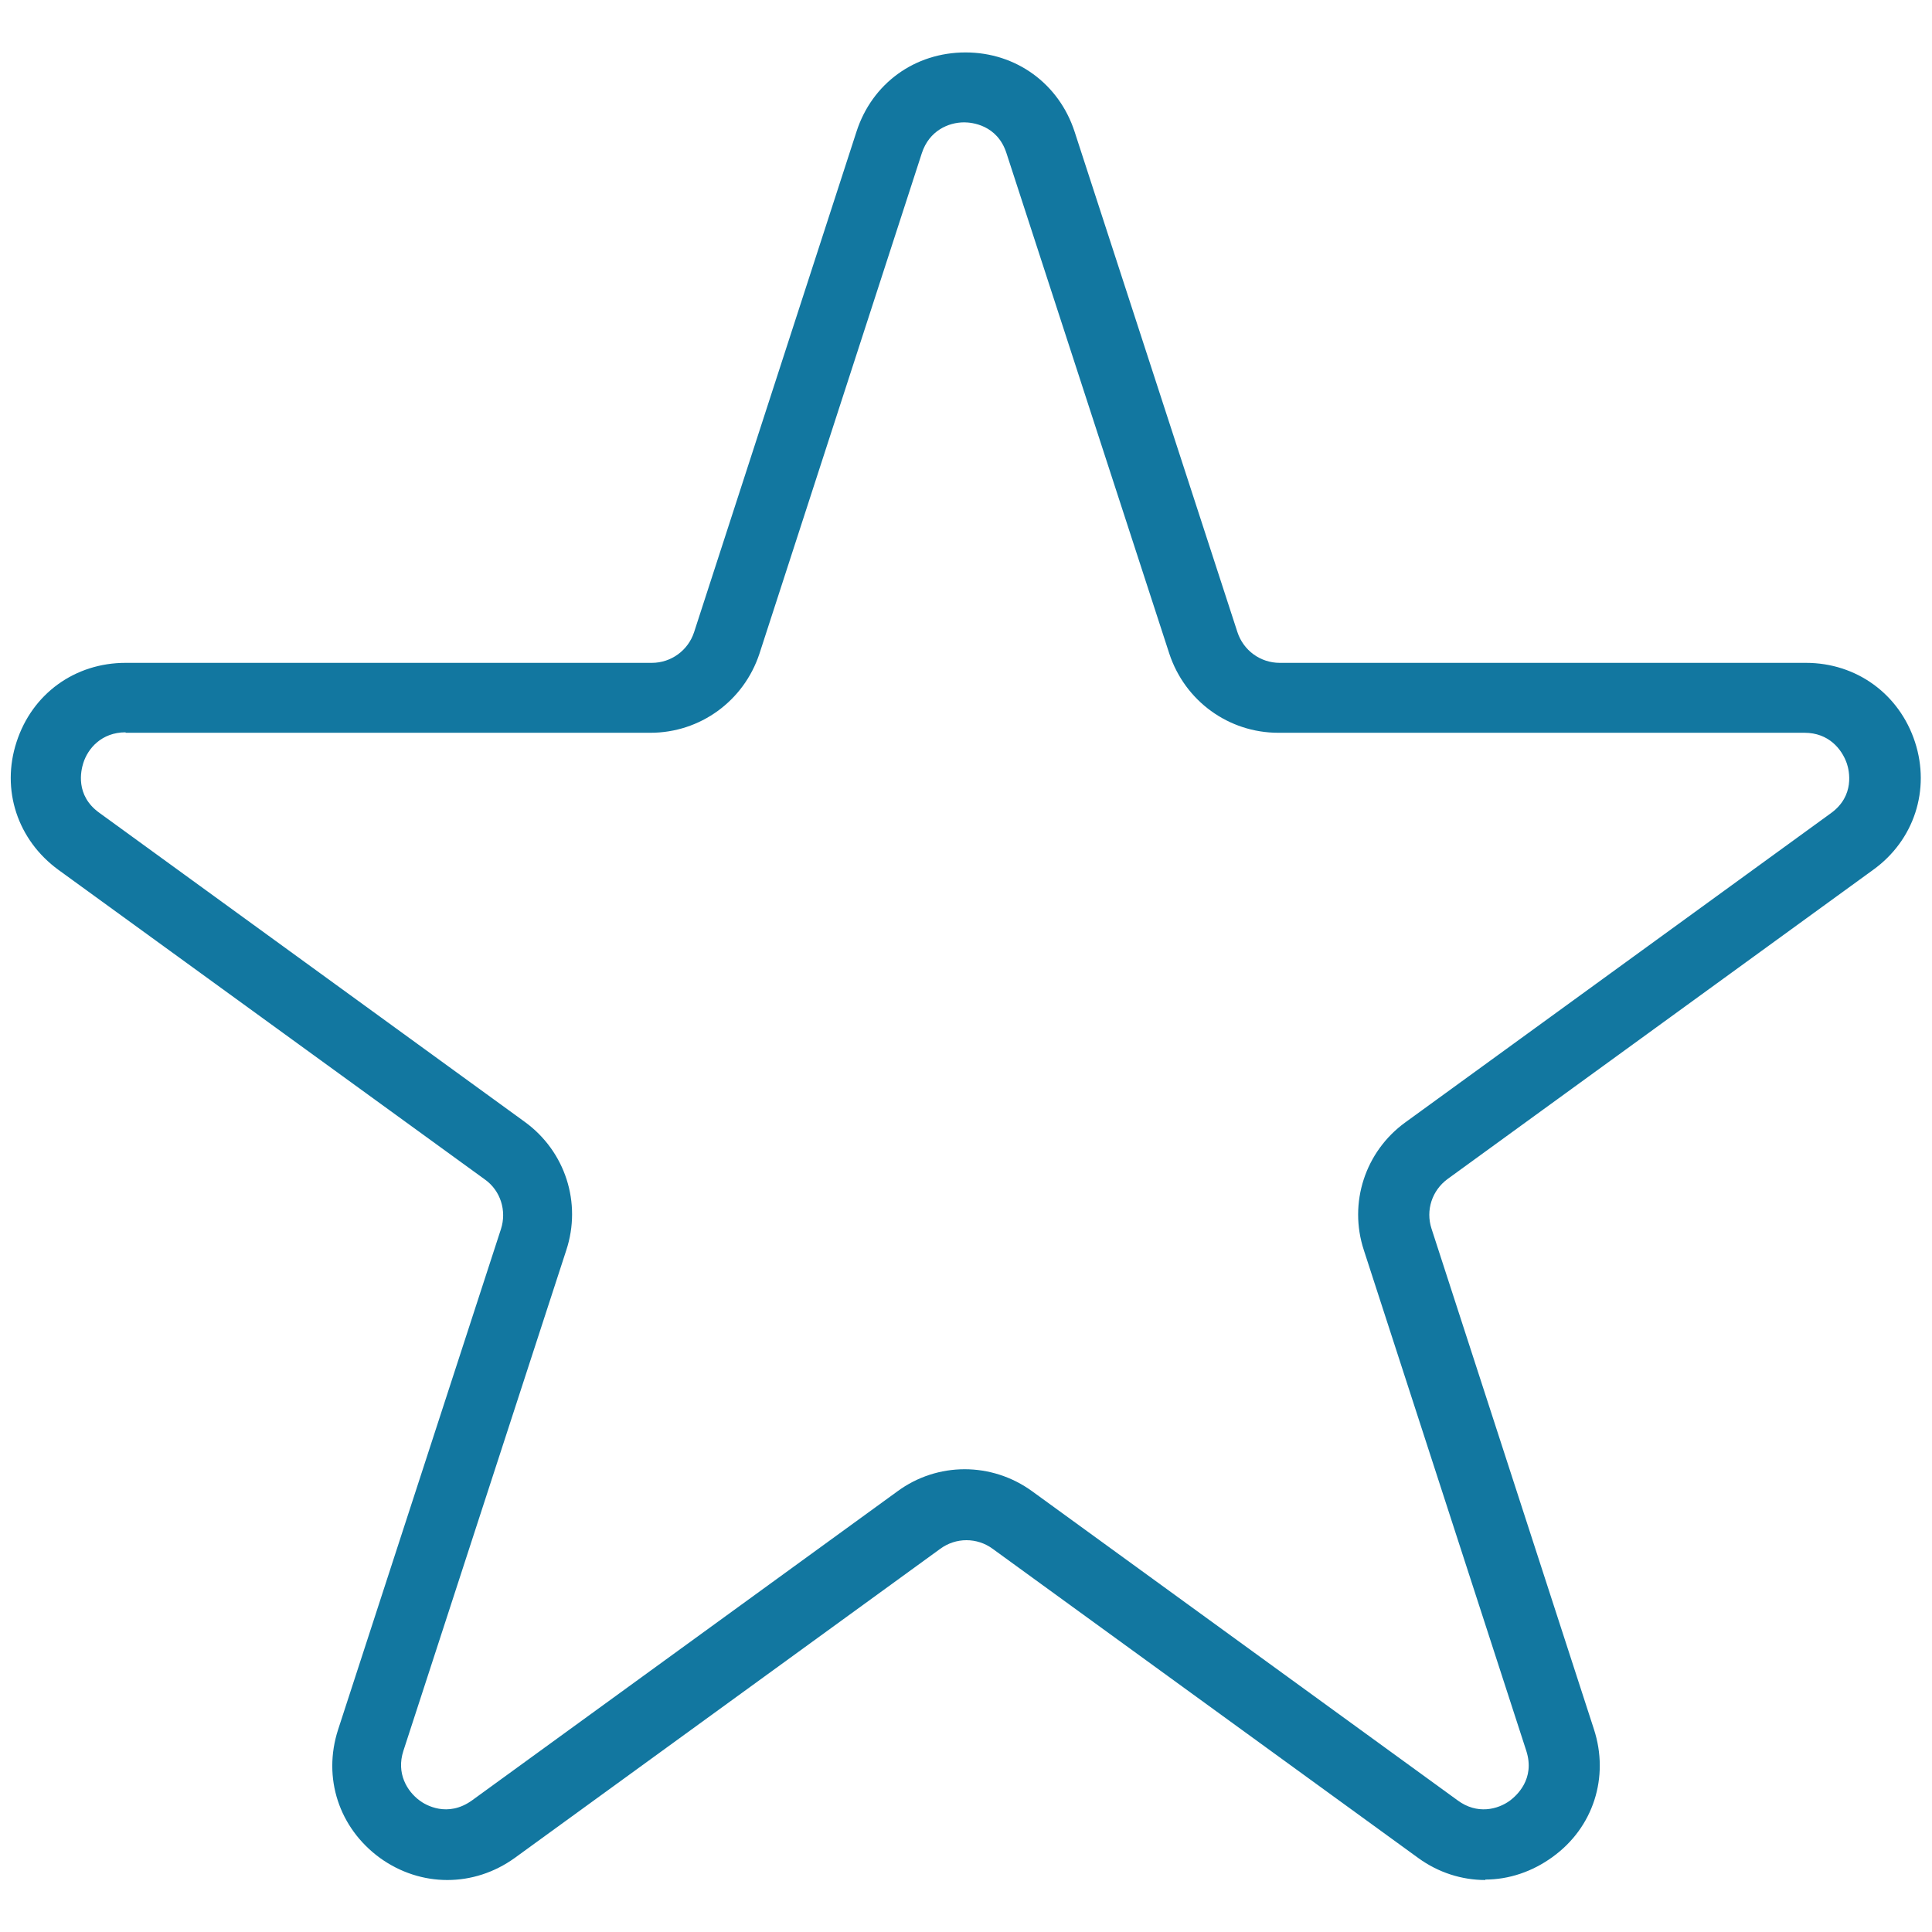 <?xml version="1.0" encoding="UTF-8"?>
<svg id="Layer_1" data-name="Layer 1" xmlns="http://www.w3.org/2000/svg" viewBox="0 0 42 42">
  <defs>
    <style>
      .cls-1 {
        fill: #1277a0;
      }
    </style>
  </defs>
  <path class="cls-1" d="M32.29,40.87c-.51,0-1.02-.16-1.46-.48l-9.25-6.72c-.34-.25-.8-.25-1.14,0h0s-9.25,6.72-9.25,6.72c-.89.64-2.04.64-2.93,0-.89-.65-1.25-1.74-.91-2.79l3.54-10.88c.13-.4-.01-.84-.35-1.08L1.27,18.91c-.89-.65-1.25-1.74-.91-2.78.34-1.05,1.27-1.72,2.37-1.72h11.44c.42,0,.79-.27.92-.67l3.53-10.88c.34-1.05,1.27-1.72,2.37-1.72h0c1.1,0,2.03.68,2.37,1.72l3.54,10.88c.13.4.5.67.92.67h11.44c1.1,0,2.03.68,2.37,1.72s-.02,2.14-.91,2.78l-9.25,6.72c-.34.25-.48.68-.35,1.08l3.53,10.88c.34,1.04-.01,2.14-.9,2.78-.44.32-.95.49-1.46.49ZM2.73,15.92c-.52,0-.82.35-.92.67-.05.16-.18.7.35,1.08l9.25,6.72c.88.64,1.24,1.76.9,2.79l-3.54,10.88c-.16.49.08.88.35,1.08.13.1.61.38,1.14,0l9.25-6.72c.87-.64,2.05-.64,2.93,0l9.25,6.72c.42.31.87.2,1.14,0,.13-.1.55-.46.35-1.08l-3.53-10.88c-.34-1.03.03-2.15.9-2.78l9.25-6.72c.53-.38.4-.93.35-1.08-.11-.32-.4-.67-.92-.67h-11.44c-1.08,0-2.03-.69-2.37-1.72l-3.54-10.88c-.2-.62-.76-.67-.92-.67h0c-.34,0-.76.18-.92.67l-3.53,10.88c-.34,1.03-1.29,1.72-2.37,1.72H2.73ZM19.98,33.04h0,0Z"/>
</svg>